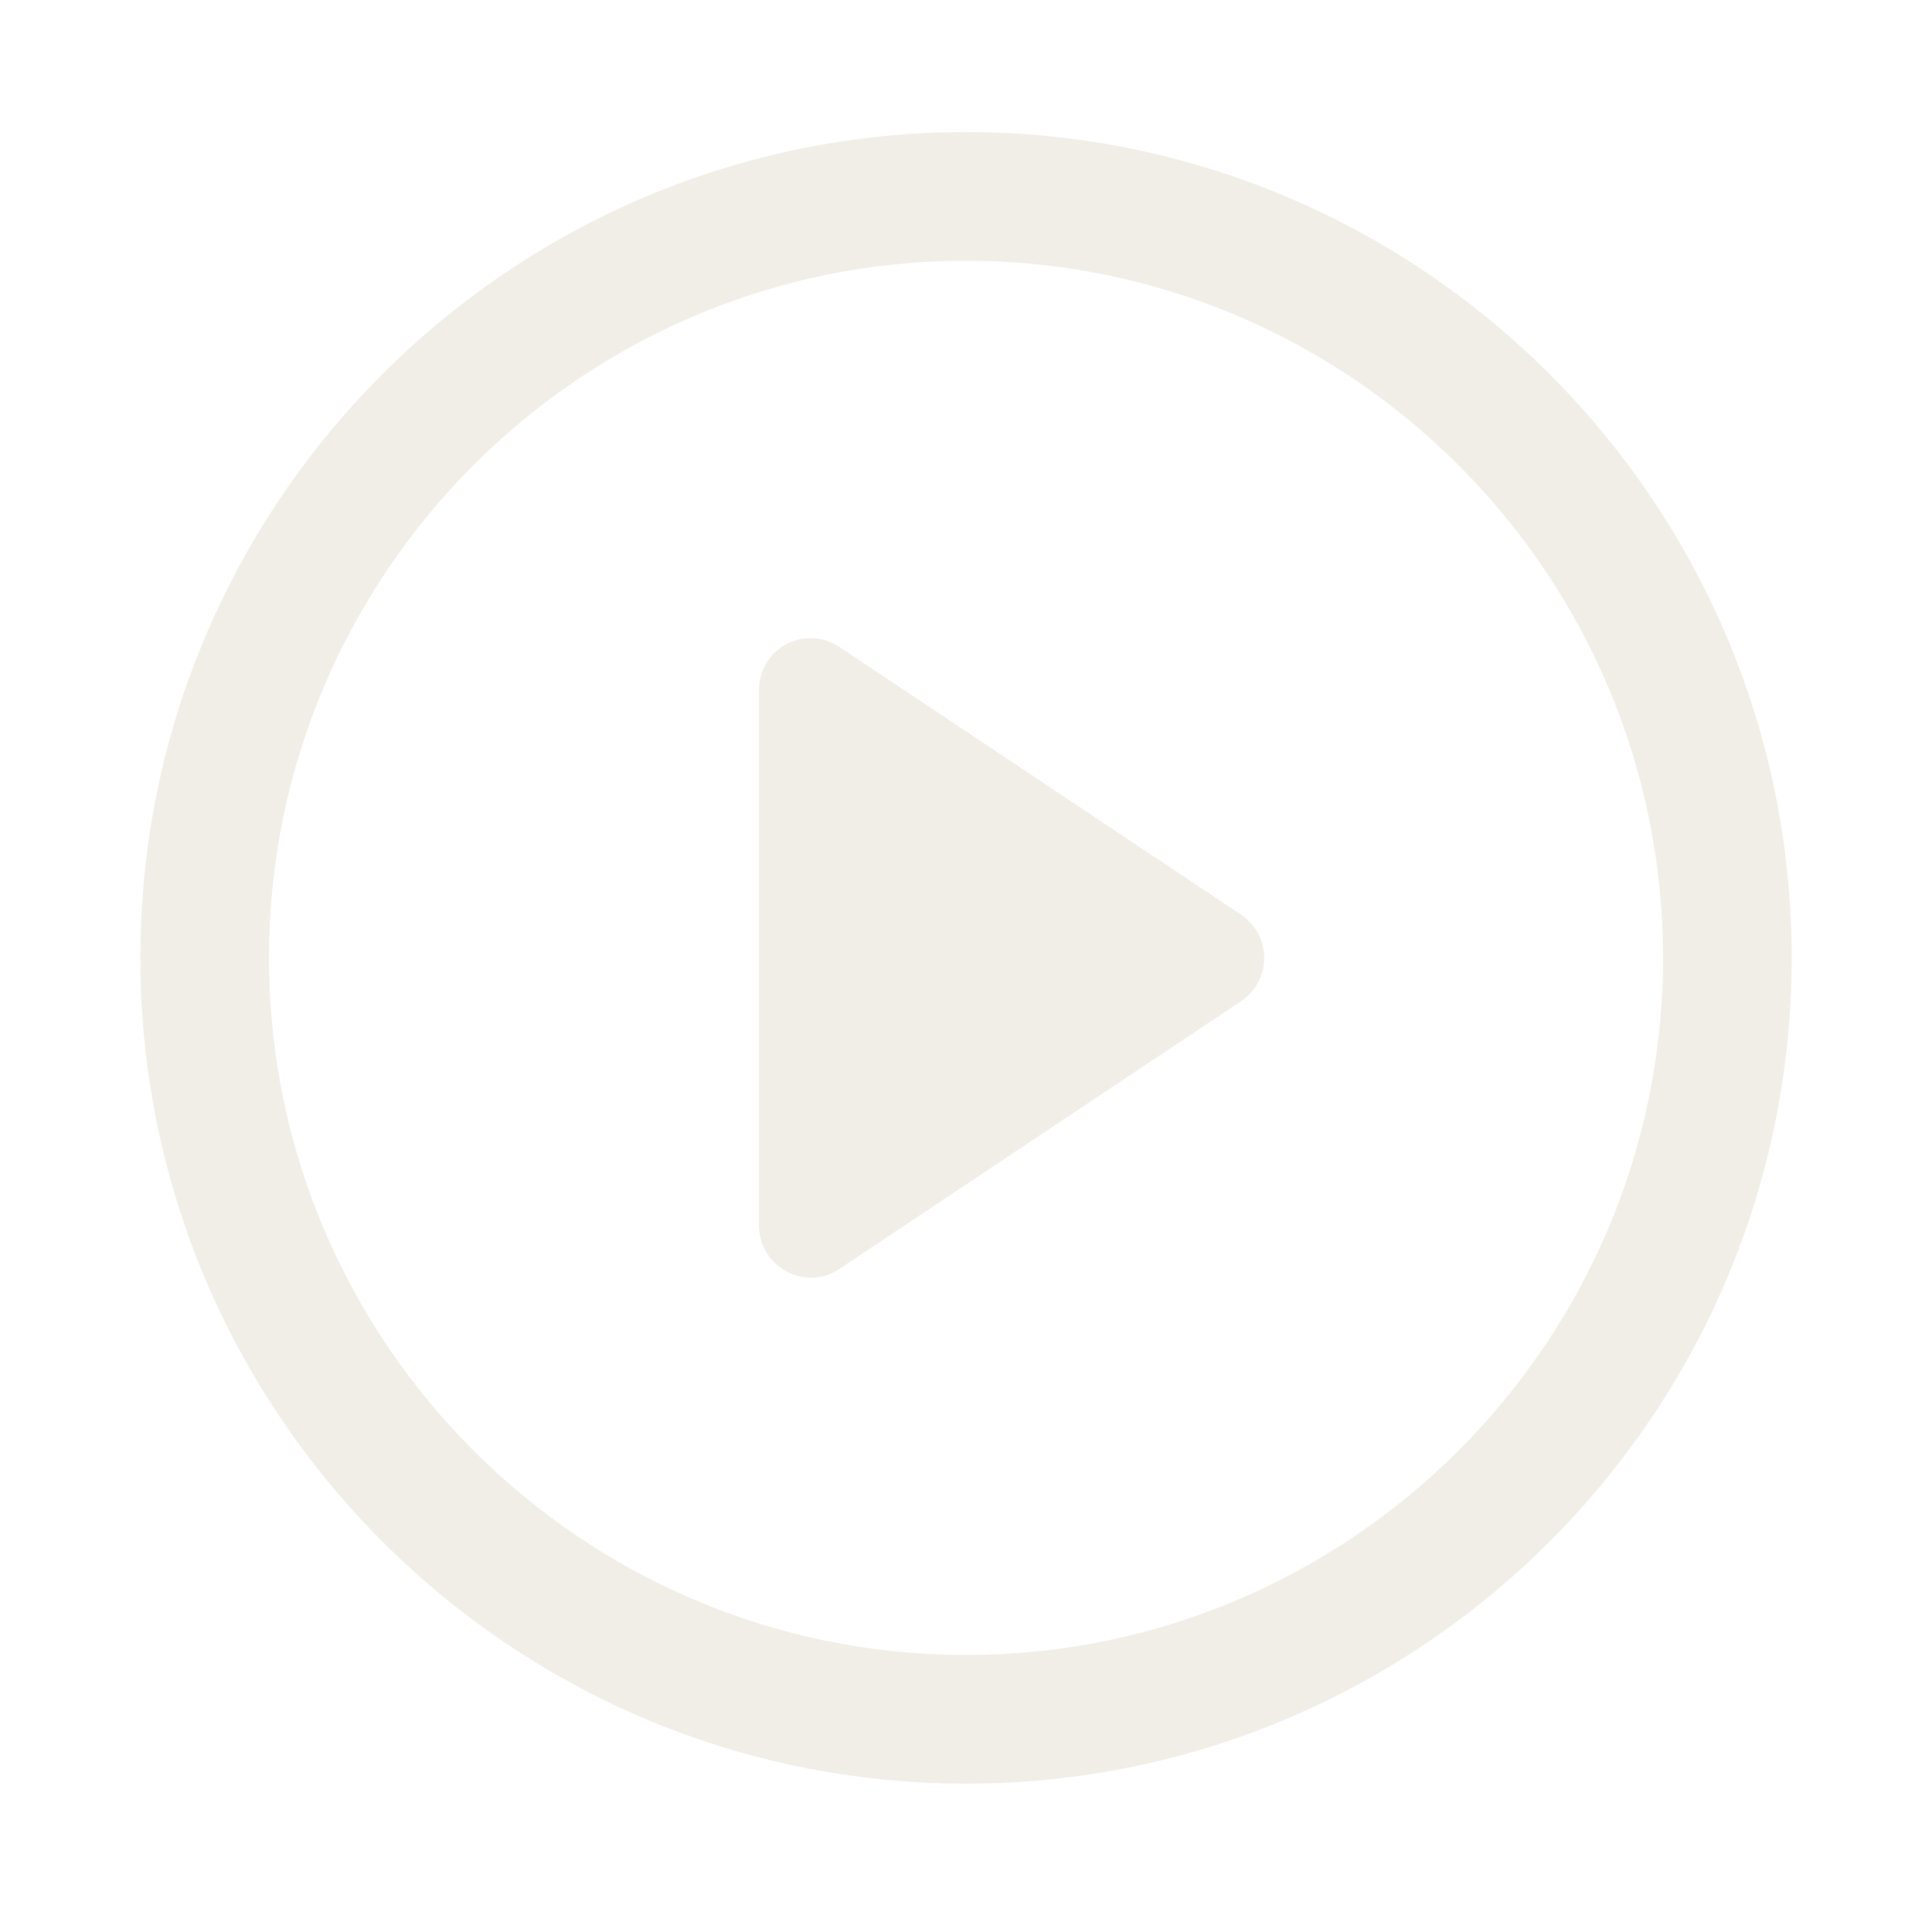 <svg width="117" height="116" viewBox="0 0 117 116" fill="none" xmlns="http://www.w3.org/2000/svg">
<g filter="url(#filter0_d_9968_135)">
<g clip-path="url(#clip0_9968_135)">
<path d="M74.132 50.369L49.813 34.162C47.708 32.793 44.971 34.267 44.971 36.793V69.214C44.971 71.741 47.813 73.214 49.813 71.846L74.132 55.639C76.027 54.372 76.027 51.635 74.132 50.372V50.369Z" fill="#F1EDE7"/>
<path d="M57.5 3C29.921 3 7.5 25.421 7.5 53C7.5 80.579 29.921 103 57.5 103C85.079 103 107.5 80.579 107.5 53C107.5 25.421 85.079 3 57.5 3ZM57.5 95.214C34.233 95.214 15.286 76.267 15.286 53C15.286 29.733 34.233 10.786 57.5 10.786C80.767 10.786 99.714 29.733 99.714 53C99.714 76.267 80.767 95.214 57.5 95.214Z" fill="#F1EDE7"/>
</g>
</g>
<defs>
<filter id="filter0_d_9968_135" x="0.5" y="0" width="116" height="116" filterUnits="userSpaceOnUse" color-interpolation-filters="sRGB">
<feFlood flood-opacity="0" result="BackgroundImageFix"/>
<feColorMatrix in="SourceAlpha" type="matrix" values="0 0 0 0 0 0 0 0 0 0 0 0 0 0 0 0 0 0 127 0" result="hardAlpha"/>
<feOffset dx="1" dy="5"/>
<feGaussianBlur stdDeviation="4"/>
<feColorMatrix type="matrix" values="0 0 0 0 0 0 0 0 0 0 0 0 0 0 0 0 0 0 0.4 0"/>
<feBlend mode="normal" in2="BackgroundImageFix" result="effect1_dropShadow_9968_135"/>
<feBlend mode="normal" in="SourceGraphic" in2="effect1_dropShadow_9968_135" result="shape"/>
</filter>
<clipPath id="clip0_9968_135">
<rect width="100" height="100" fill="white" transform="translate(7.5 3)"/>
</clipPath>
</defs>
</svg>
